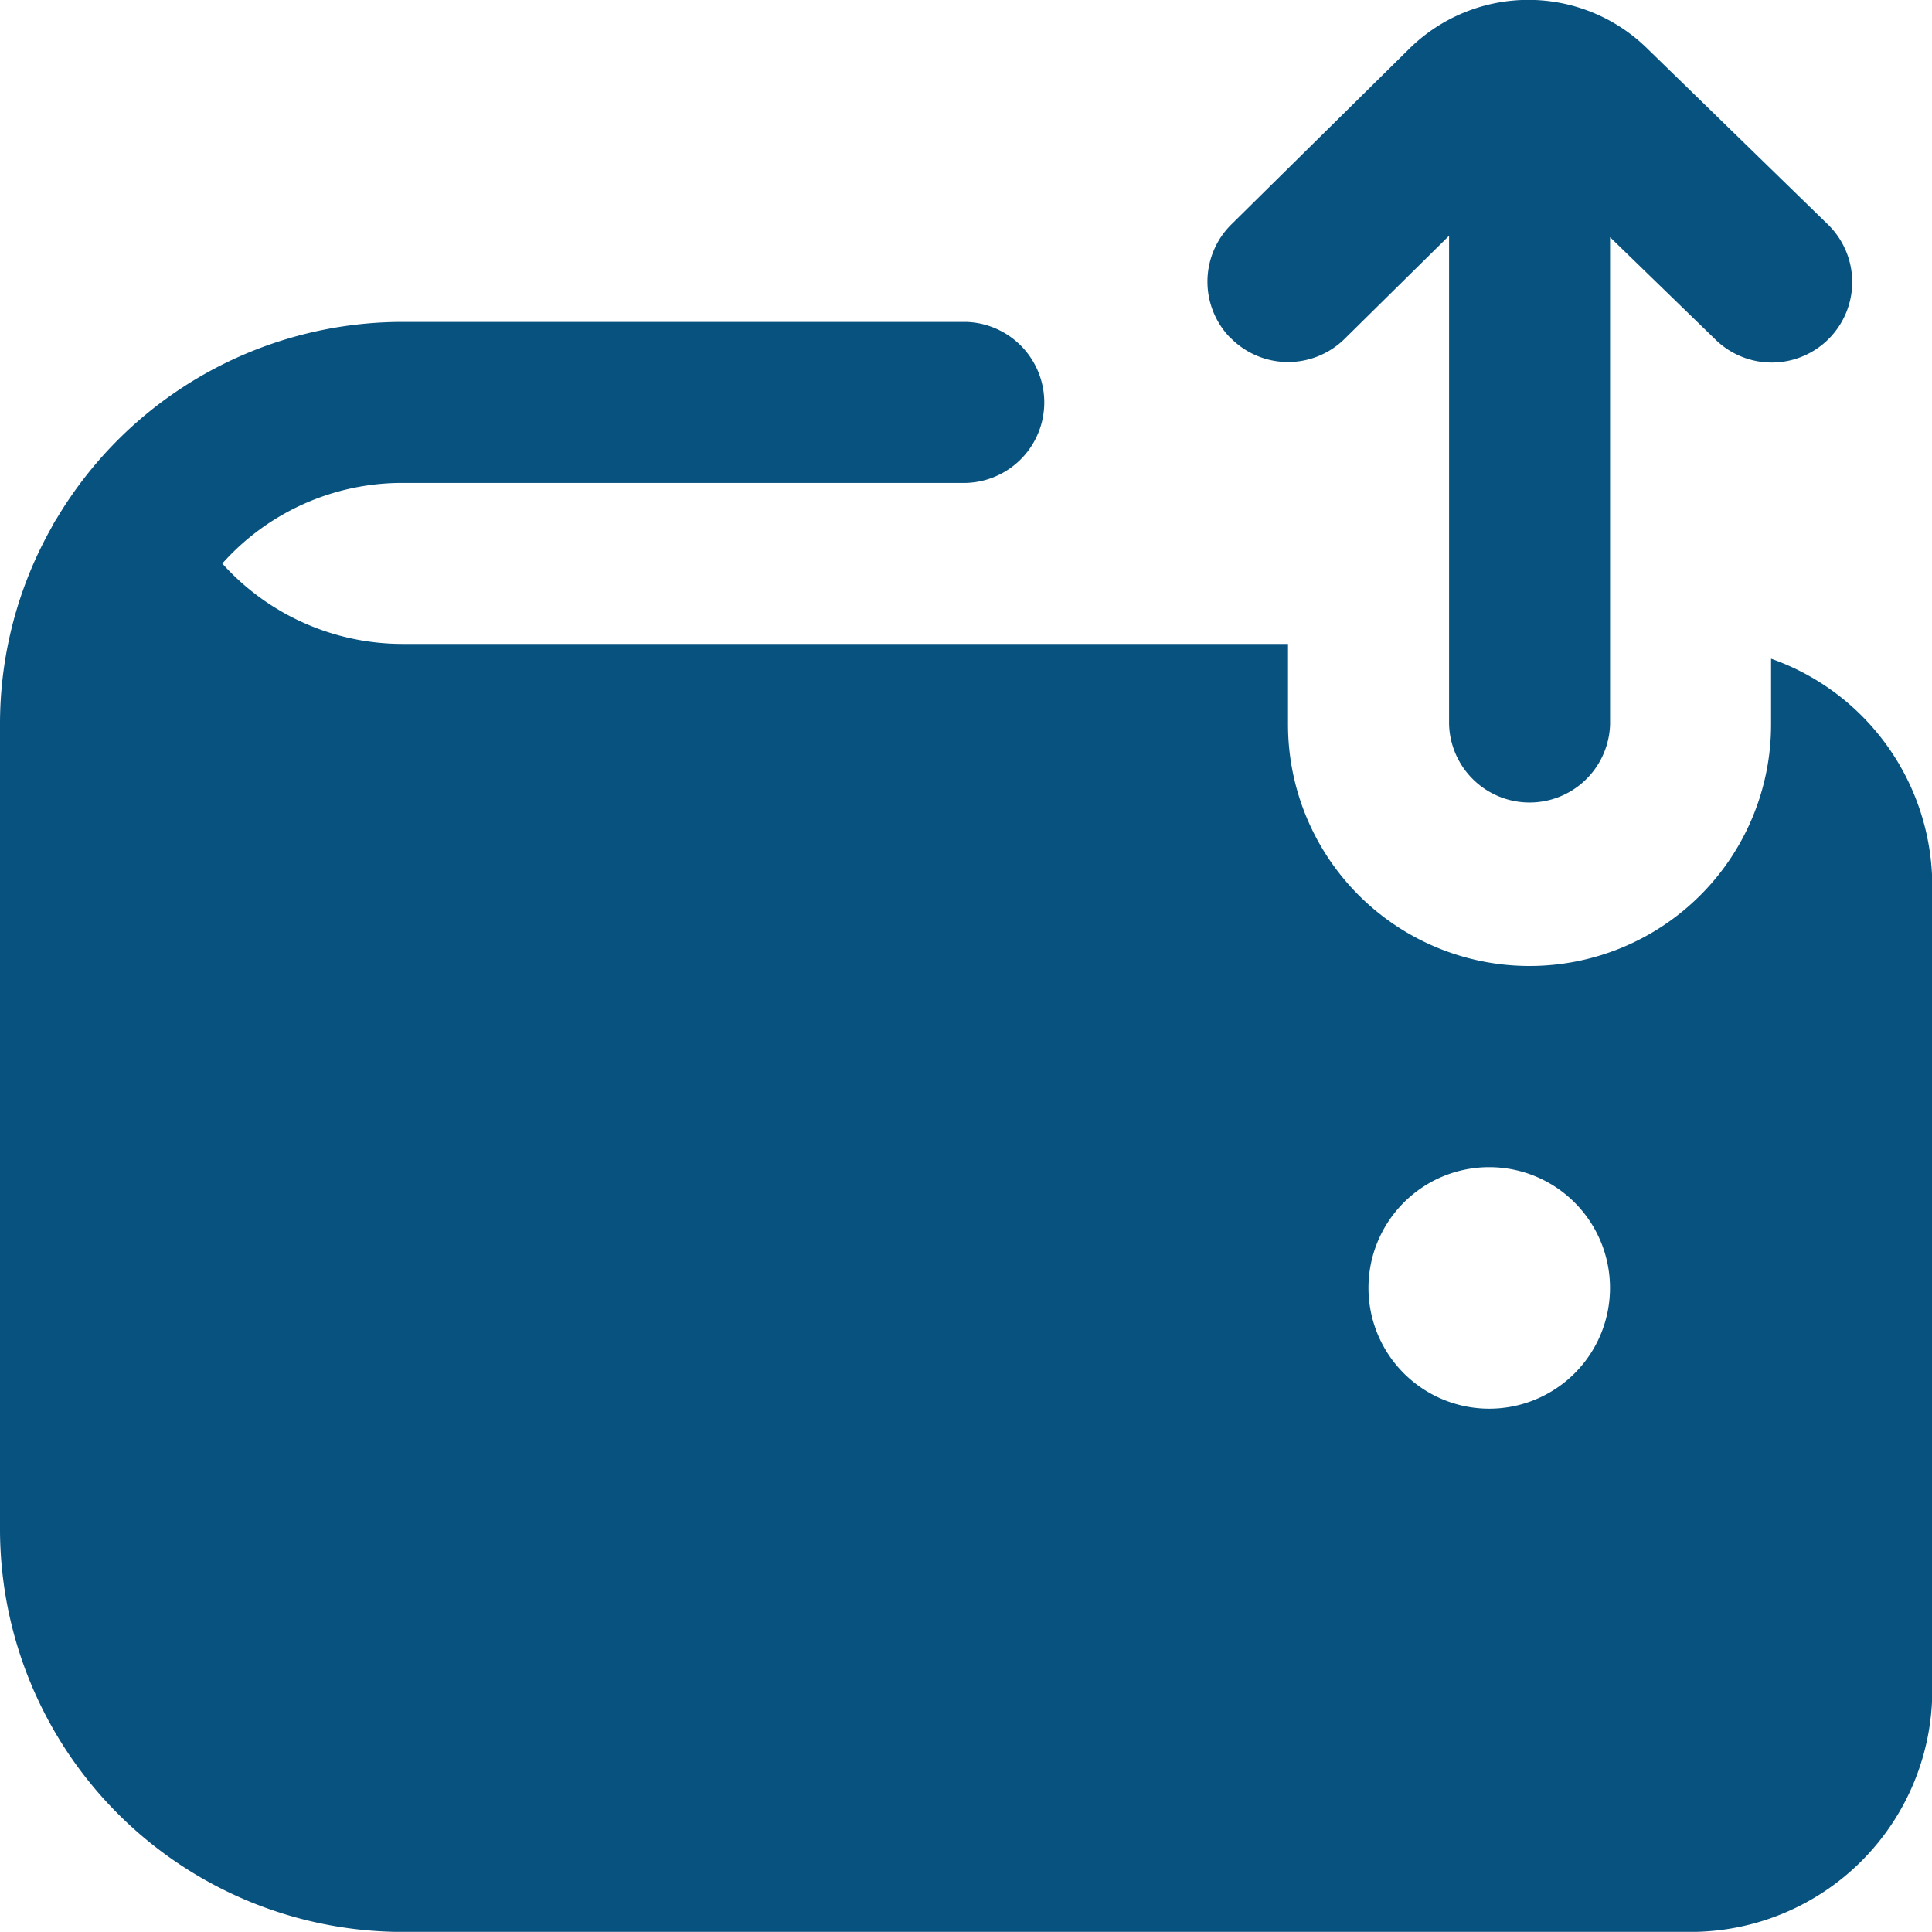 <svg xmlns="http://www.w3.org/2000/svg" width="26.796" height="26.794" viewBox="0 0 26.796 26.794">
  <path id="wallet-arrow_1_" data-name="wallet-arrow (1)" d="M17.069,4.692a1.116,1.116,0,0,1,.01-1.579L19.54.683a2.352,2.352,0,0,1,3.316,0l2.486,2.421a1.116,1.116,0,1,1-1.556,1.6L22.331,3.291v6.757a1.117,1.117,0,0,1-2.233,0V3.271L18.65,4.7a1.117,1.117,0,0,1-1.58-.01ZM26.8,12.281V23.446a3.354,3.354,0,0,1-3.35,3.35H5.583A5.589,5.589,0,0,1,0,21.213V10.048A5.546,5.546,0,0,1,.713,7.32a1.147,1.147,0,0,1,.075-.13A5.587,5.587,0,0,1,5.583,4.466H13.4a1.117,1.117,0,0,1,0,2.233H5.583a3.341,3.341,0,0,0-2.5,1.118,3.363,3.363,0,0,0,2.5,1.115H17.864v1.117a3.35,3.35,0,1,0,6.7,0V9.137A3.345,3.345,0,0,1,26.8,12.281ZM22.33,17.864a1.675,1.675,0,1,0-1.675,1.675A1.675,1.675,0,0,0,22.33,17.864Z" transform="translate(0 -0.001)" fill="#085280"/>
</svg>
